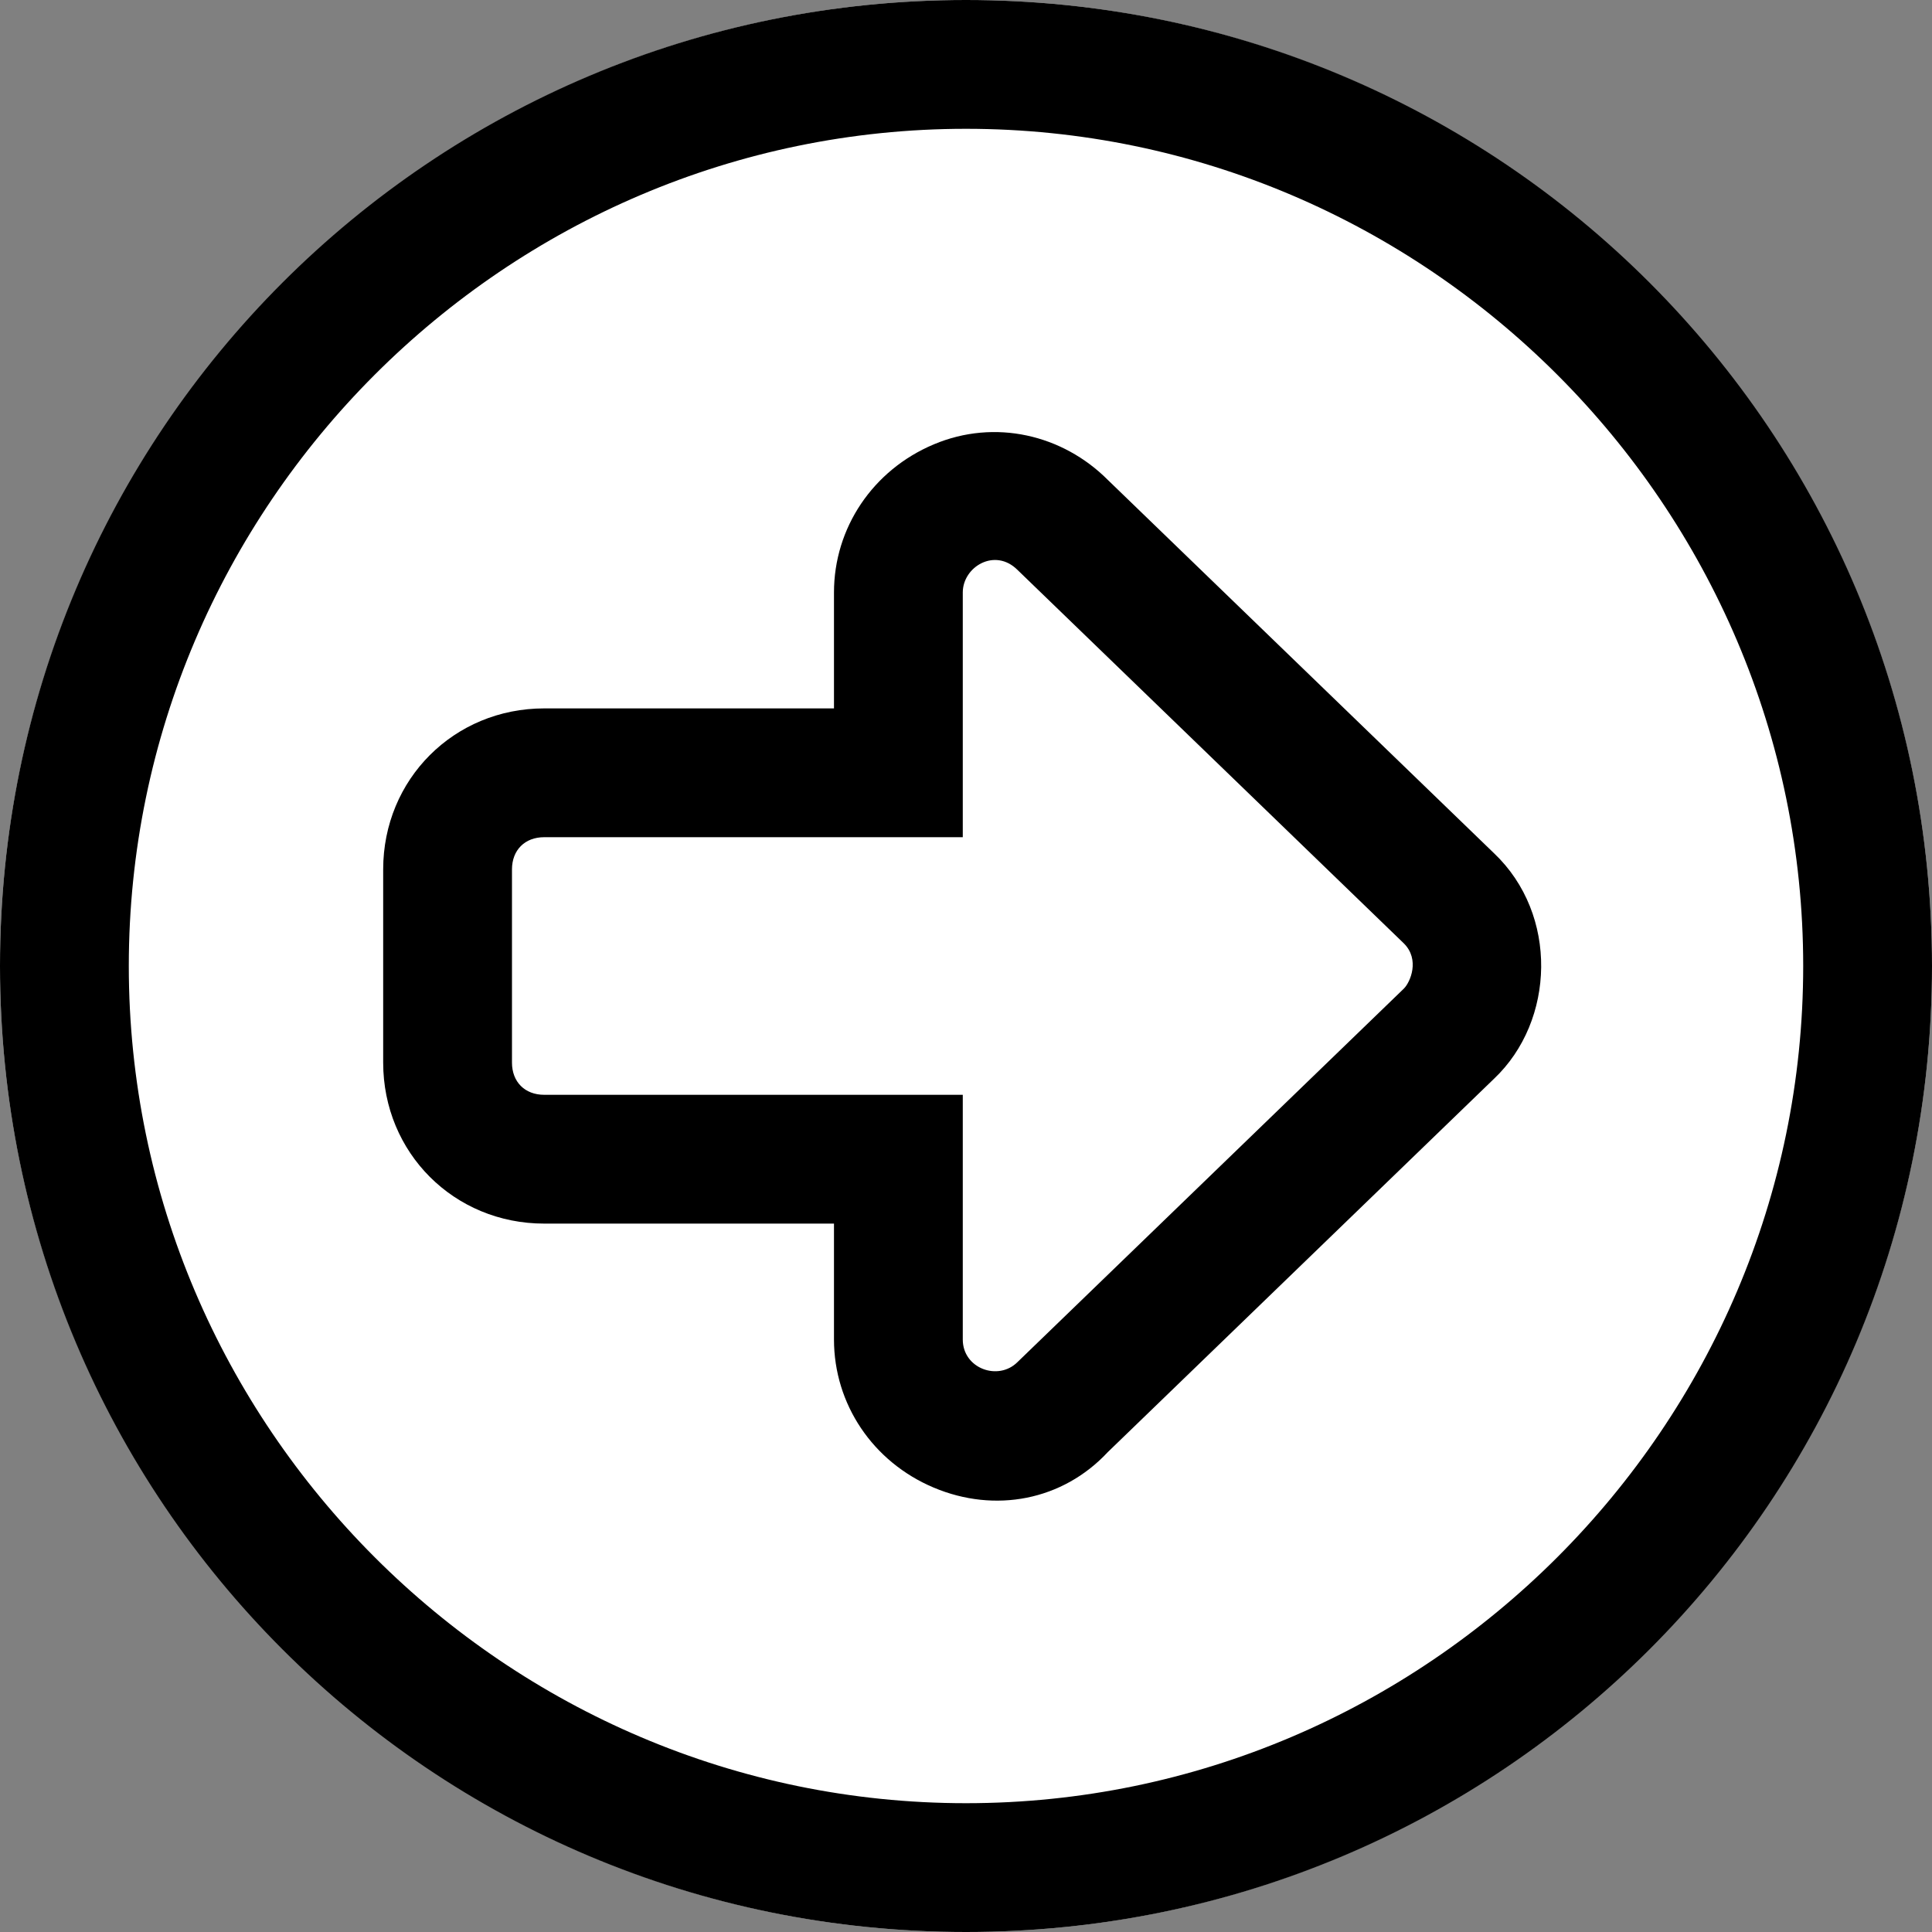 <svg width="60" height="60" viewBox="0 0 60 60" fill="none" xmlns="http://www.w3.org/2000/svg">
<rect x="0" y="0" width="60" height="60" fill="#808080" stroke="none"/>
<path d="M30 60C46.569 60 60 46.569 60 30C60 13.431 46.569 0 30 0C13.431 0 0 13.431 0 30C0 46.569 13.431 60 30 60Z" fill="white"/>
<path d="M46.4 26.5L34.4 14.9C33 13.5 30.9 13 29 13.8C27.1 14.6 25.9 16.4 25.9 18.4V22H16.9C14.1 22 11.9 24.2 11.9 27V33C11.9 35.8 14.1 38 16.9 38H25.9V41.6C25.9 43.6 27.1 45.4 29 46.2C30.9 47 33 46.6 34.4 45.1L46.4 33.5C48.3 31.7 48.4 28.4 46.4 26.5Z" fill="white"/>
<path d="M46.4 26.5L34.4 14.9C33 13.5 30.9 13 29 13.8C27.1 14.6 25.9 16.4 25.9 18.4V22H16.9C14.1 22 11.9 24.2 11.9 27V33C11.9 35.8 14.1 38 16.9 38H25.9V41.6C25.9 43.6 27.1 45.4 29 46.2C30.9 47 33 46.6 34.4 45.1L46.4 33.5C48.3 31.7 48.4 28.4 46.4 26.5ZM43.6 30.7L31.6 42.3C31 42.9 29.9 42.5 29.9 41.6V34H16.9C16.3 34 15.9 33.6 15.9 33V27C15.9 26.4 16.3 26 16.9 26H29.9V18.4C29.9 17.6 30.9 17 31.6 17.7L43.6 29.3C44.1 29.8 43.8 30.5 43.6 30.7Z" fill="black"/>
<path d="M30 0C13.4 0 0 13.4 0 30C0 46.6 13.4 60 30 60C46.6 60 60 46.6 60 30C60 13.4 46.6 0 30 0ZM30 56C15.7 56 4 44.3 4 30C4 15.7 15.7 4 30 4C44.3 4 56 15.7 56 30C56 44.3 44.3 56 30 56Z" fill="black"/>
</svg>

